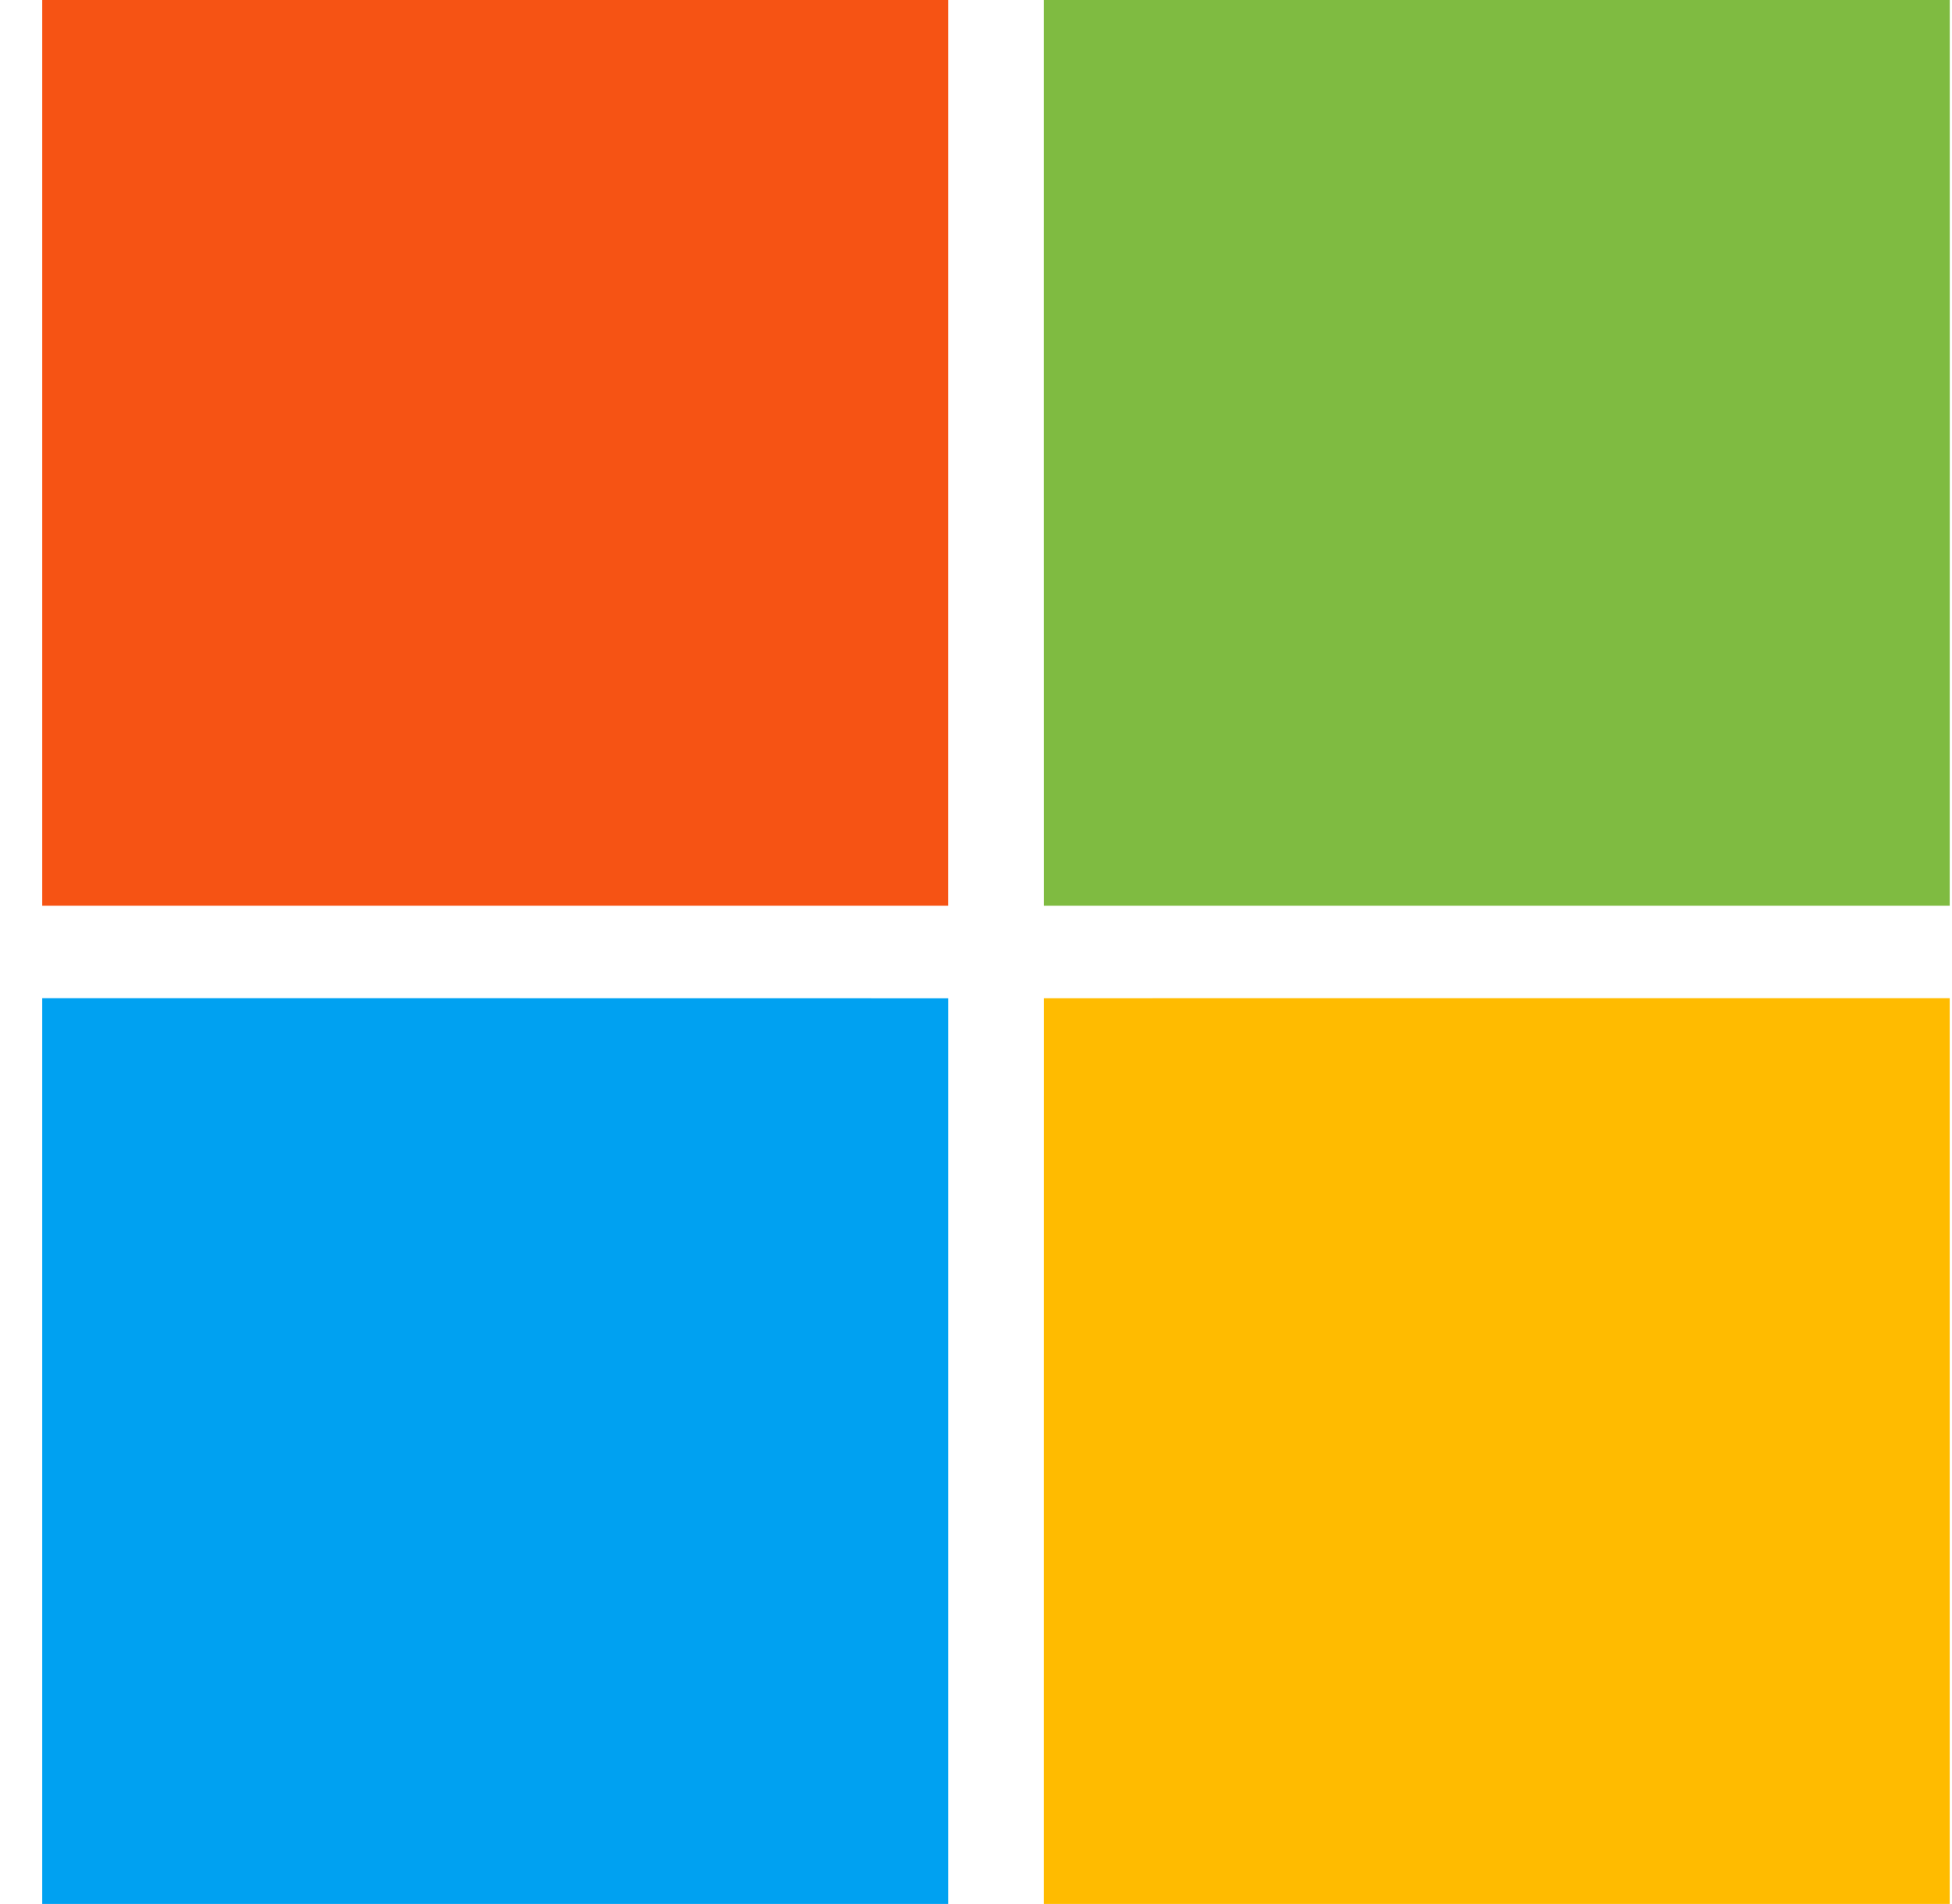 <svg width="41" height="40" viewBox="0 0 41 40" fill="none" xmlns="http://www.w3.org/2000/svg">
<path fill-rule="evenodd" clip-rule="evenodd" d="M0.887 -0.001H19.915L19.914 19.027H0.887V-0.001Z" fill="#F65314"/>
<path fill-rule="evenodd" clip-rule="evenodd" d="M21.924 -0.001H40.953C40.953 6.342 40.954 12.685 40.952 19.027C34.61 19.026 28.267 19.027 21.925 19.027C21.923 12.685 21.924 6.342 21.924 -0.001Z" fill="#7FBB41"/>
<path fill-rule="evenodd" clip-rule="evenodd" d="M0.887 20.97C7.229 20.972 13.572 20.969 19.915 20.972C19.916 27.315 19.915 33.656 19.915 39.999H0.887V20.97Z" fill="#00A1F1"/>
<path fill-rule="evenodd" clip-rule="evenodd" d="M21.925 20.971C28.267 20.969 34.61 20.97 40.952 20.97V39.998H21.924C21.925 33.656 21.923 27.313 21.925 20.971V20.971Z" fill="#FFBB00"/>
</svg>
